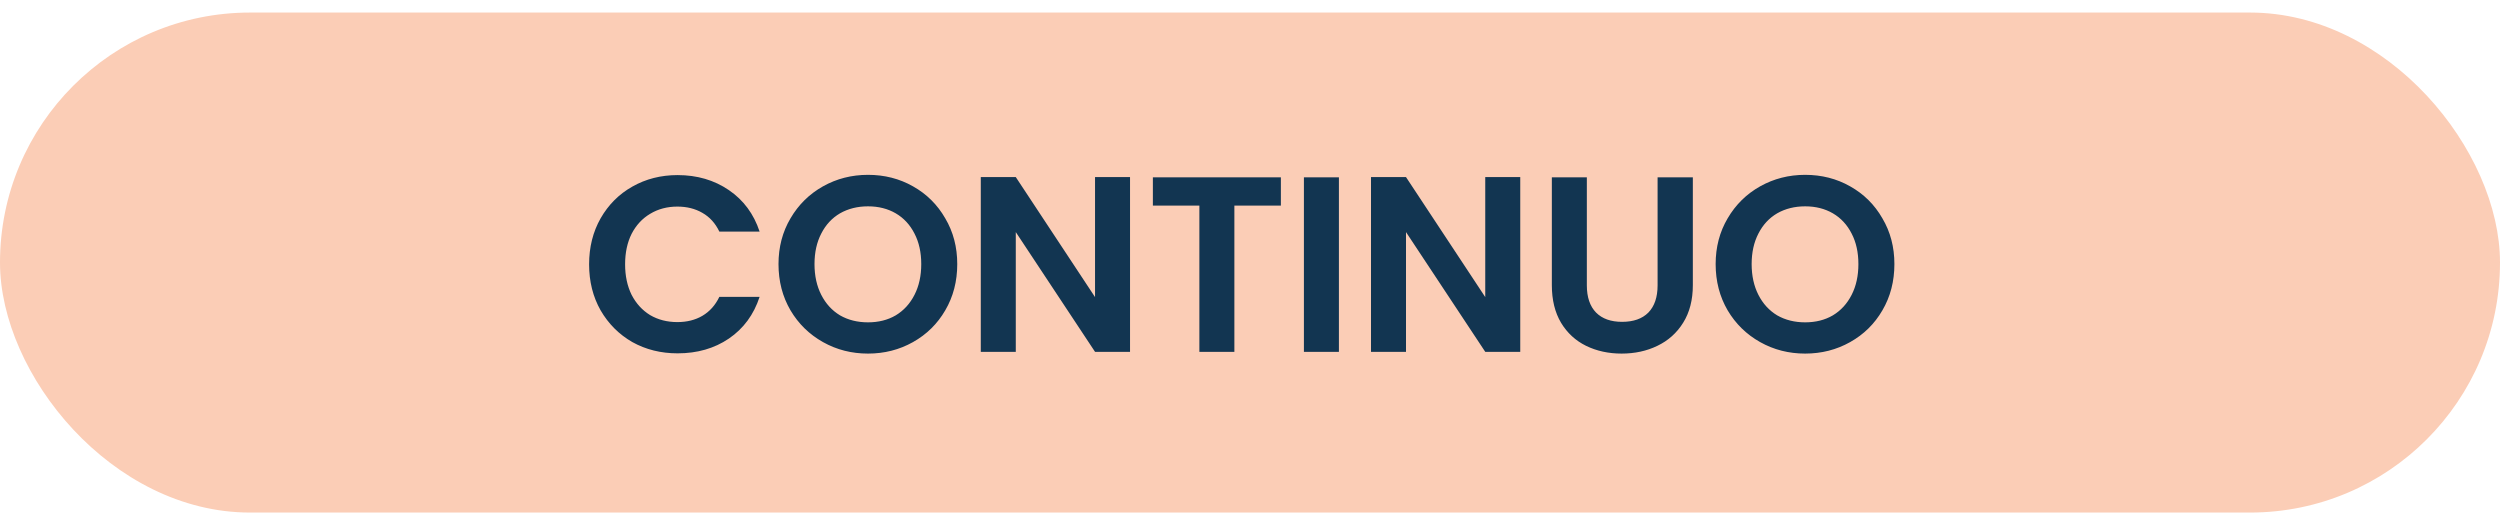 <svg xmlns="http://www.w3.org/2000/svg" width="140" height="29" viewBox="0 0 140 29" fill="none"><rect y="0.703" width="140" height="28" rx="14" fill="#FBCDB6"></rect><path d="M32.99 14.803C32.99 13.842 33.205 12.983 33.634 12.227C34.073 11.462 34.665 10.869 35.412 10.449C36.168 10.02 37.013 9.805 37.946 9.805C39.038 9.805 39.995 10.085 40.816 10.645C41.637 11.205 42.211 11.98 42.538 12.969H40.284C40.06 12.502 39.743 12.152 39.332 11.919C38.931 11.686 38.464 11.569 37.932 11.569C37.363 11.569 36.854 11.704 36.406 11.975C35.967 12.236 35.622 12.61 35.37 13.095C35.127 13.581 35.006 14.15 35.006 14.803C35.006 15.447 35.127 16.017 35.37 16.511C35.622 16.997 35.967 17.375 36.406 17.645C36.854 17.907 37.363 18.037 37.932 18.037C38.464 18.037 38.931 17.921 39.332 17.687C39.743 17.445 40.06 17.09 40.284 16.623H42.538C42.211 17.622 41.637 18.401 40.816 18.961C40.004 19.512 39.047 19.787 37.946 19.787C37.013 19.787 36.168 19.577 35.412 19.157C34.665 18.728 34.073 18.135 33.634 17.379C33.205 16.623 32.99 15.764 32.99 14.803ZM48.608 19.801C47.693 19.801 46.853 19.587 46.088 19.157C45.323 18.728 44.716 18.135 44.268 17.379C43.82 16.614 43.596 15.751 43.596 14.789C43.596 13.837 43.82 12.983 44.268 12.227C44.716 11.462 45.323 10.864 46.088 10.435C46.853 10.006 47.693 9.791 48.608 9.791C49.532 9.791 50.372 10.006 51.128 10.435C51.893 10.864 52.495 11.462 52.934 12.227C53.382 12.983 53.606 13.837 53.606 14.789C53.606 15.751 53.382 16.614 52.934 17.379C52.495 18.135 51.893 18.728 51.128 19.157C50.363 19.587 49.523 19.801 48.608 19.801ZM48.608 18.051C49.196 18.051 49.714 17.921 50.162 17.659C50.61 17.389 50.96 17.006 51.212 16.511C51.464 16.017 51.59 15.443 51.59 14.789C51.59 14.136 51.464 13.566 51.212 13.081C50.96 12.586 50.61 12.209 50.162 11.947C49.714 11.686 49.196 11.555 48.608 11.555C48.02 11.555 47.497 11.686 47.04 11.947C46.592 12.209 46.242 12.586 45.99 13.081C45.738 13.566 45.612 14.136 45.612 14.789C45.612 15.443 45.738 16.017 45.99 16.511C46.242 17.006 46.592 17.389 47.04 17.659C47.497 17.921 48.02 18.051 48.608 18.051ZM63.282 19.703H61.322L56.884 12.997V19.703H54.924V9.917H56.884L61.322 16.637V9.917H63.282V19.703ZM71.729 9.931V11.513H69.125V19.703H67.165V11.513H64.561V9.931H71.729ZM74.979 9.931V19.703H73.019V9.931H74.979ZM85.134 19.703H83.174L78.736 12.997V19.703H76.776V9.917H78.736L83.174 16.637V9.917H85.134V19.703ZM88.863 9.931V15.979C88.863 16.642 89.035 17.151 89.381 17.505C89.726 17.851 90.211 18.023 90.837 18.023C91.471 18.023 91.961 17.851 92.307 17.505C92.652 17.151 92.825 16.642 92.825 15.979V9.931H94.799V15.965C94.799 16.796 94.617 17.5 94.253 18.079C93.898 18.648 93.417 19.078 92.811 19.367C92.213 19.657 91.546 19.801 90.809 19.801C90.081 19.801 89.418 19.657 88.821 19.367C88.233 19.078 87.766 18.648 87.421 18.079C87.075 17.5 86.903 16.796 86.903 15.965V9.931H88.863ZM101.088 19.801C100.174 19.801 99.334 19.587 98.568 19.157C97.803 18.728 97.196 18.135 96.748 17.379C96.3 16.614 96.076 15.751 96.076 14.789C96.076 13.837 96.3 12.983 96.748 12.227C97.196 11.462 97.803 10.864 98.568 10.435C99.334 10.006 100.174 9.791 101.088 9.791C102.012 9.791 102.852 10.006 103.608 10.435C104.374 10.864 104.976 11.462 105.414 12.227C105.862 12.983 106.086 13.837 106.086 14.789C106.086 15.751 105.862 16.614 105.414 17.379C104.976 18.135 104.374 18.728 103.608 19.157C102.843 19.587 102.003 19.801 101.088 19.801ZM101.088 18.051C101.676 18.051 102.194 17.921 102.642 17.659C103.09 17.389 103.44 17.006 103.692 16.511C103.944 16.017 104.07 15.443 104.07 14.789C104.07 14.136 103.944 13.566 103.692 13.081C103.44 12.586 103.09 12.209 102.642 11.947C102.194 11.686 101.676 11.555 101.088 11.555C100.5 11.555 99.978 11.686 99.52 11.947C99.072 12.209 98.722 12.586 98.47 13.081C98.218 13.566 98.092 14.136 98.092 14.789C98.092 15.443 98.218 16.017 98.47 16.511C98.722 17.006 99.072 17.389 99.52 17.659C99.978 17.921 100.5 18.051 101.088 18.051Z" fill="#123551"></path></svg>